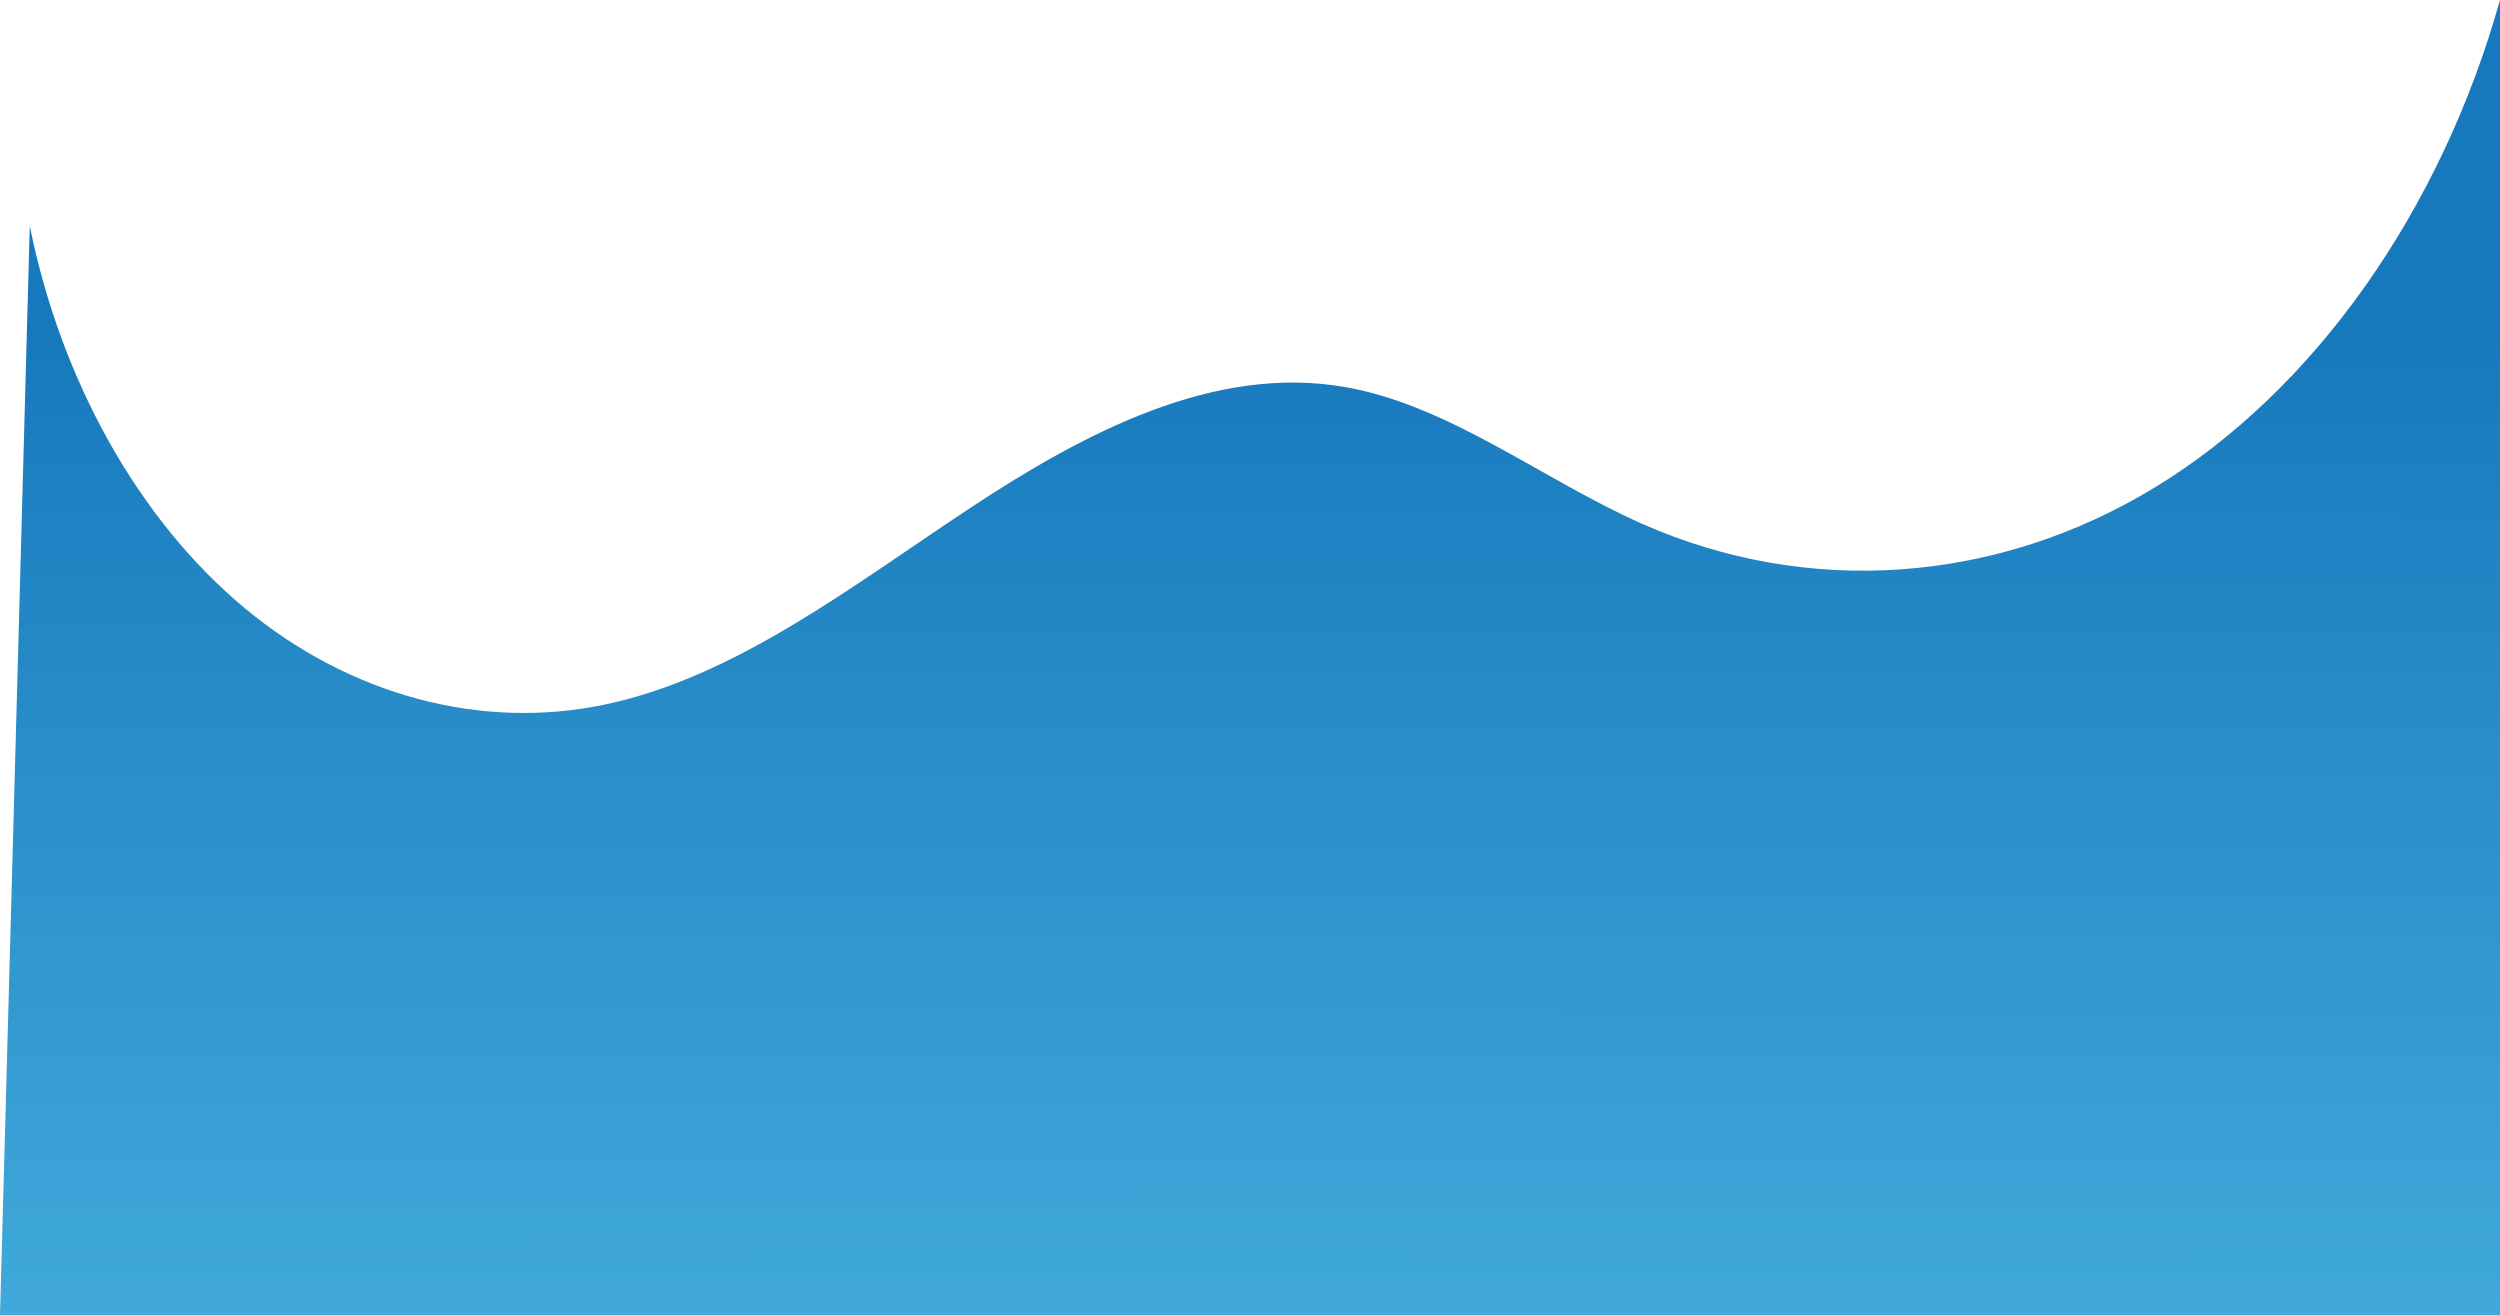 <svg xmlns="http://www.w3.org/2000/svg" xmlns:xlink="http://www.w3.org/1999/xlink" width="2052.957" height="1080" viewBox="0 0 2052.957 1080">
  <defs>
    <linearGradient id="linear-gradient" x1="0.483" y1="1" x2="0.485" y2="0.252" gradientUnits="objectBoundingBox">
      <stop offset="0" stop-color="#40a9da"/>
      <stop offset="1" stop-color="#1779bd"/>
    </linearGradient>
  </defs>
  <path id="Welle_1" data-name="Welle 1" d="M24.444,185.5C50.094,313.106,114.363,427.413,200.9,499.33S395.369,600.066,497.25,578.45c106.762-22.65,201.685-96.635,297.758-160.2s202.332-119.146,309.557-100.4c85.913,15.023,162.078,76.053,244,112.32,136.4,60.387,291.344,49.262,421.572-30.267S2004.31,173.4,2052.957,0V1080H0Z" transform="translate(0 -0.004)" fill="url(#linear-gradient)"/>
</svg>
